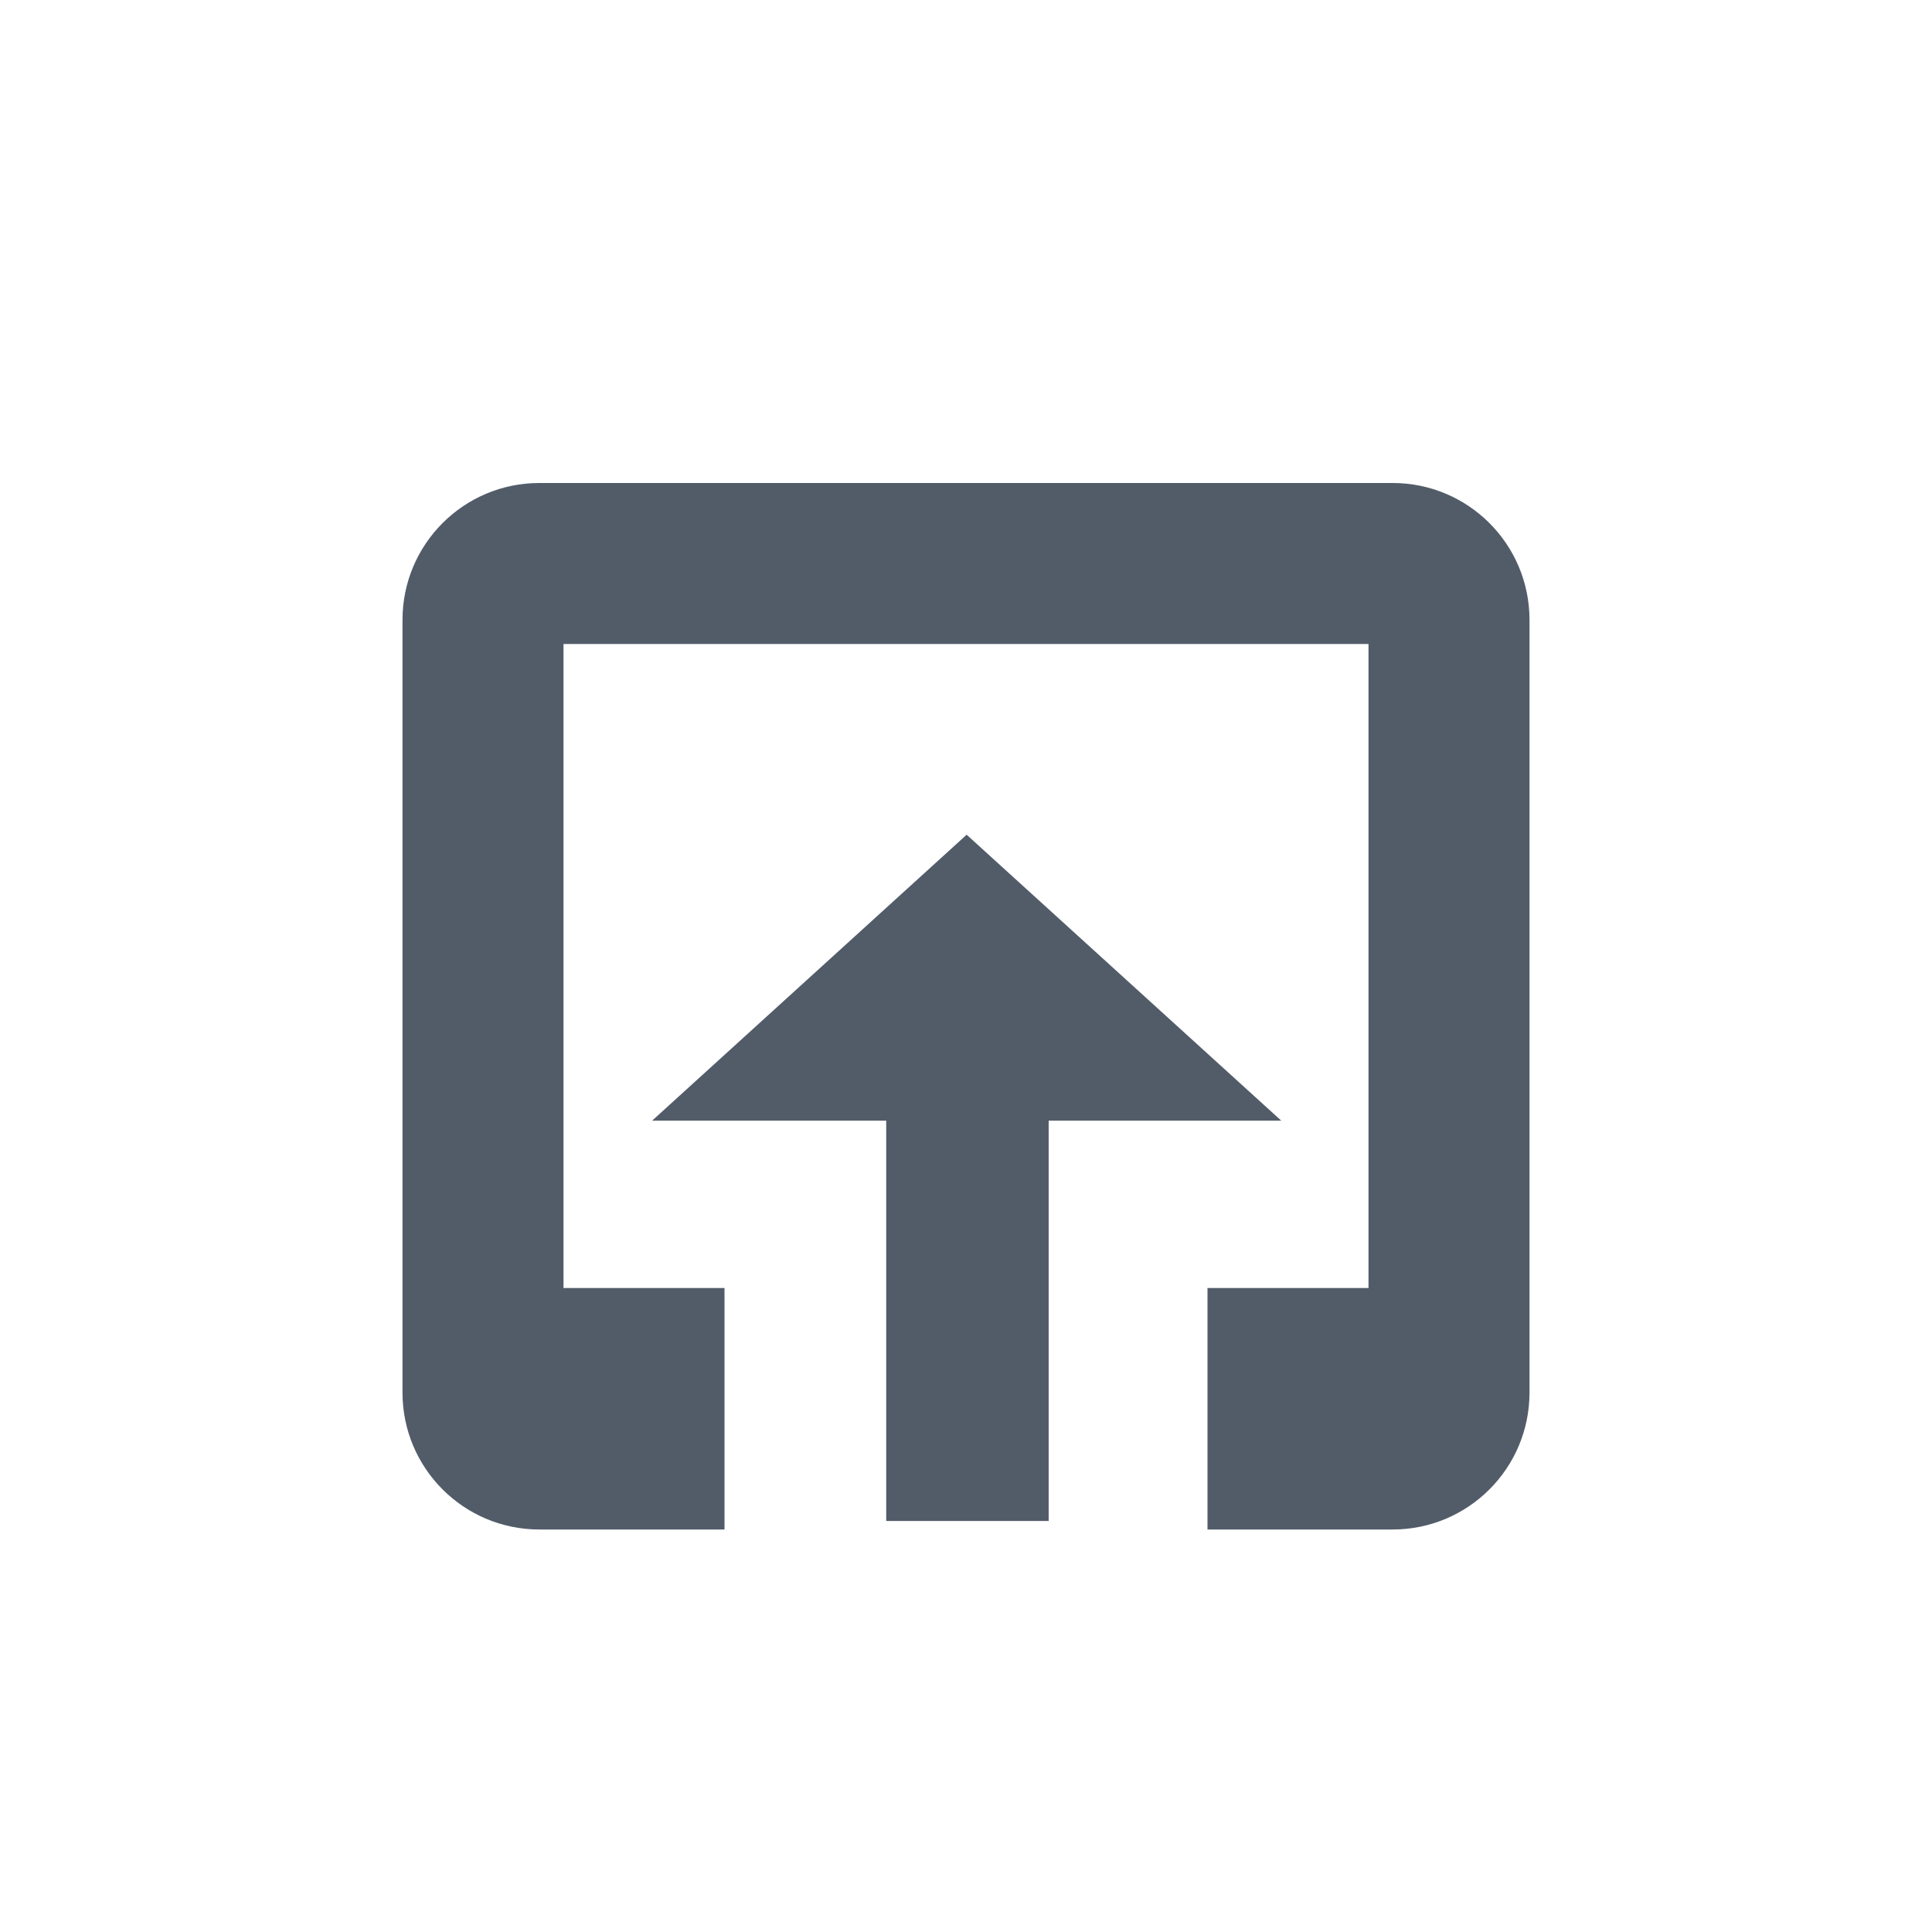<svg width="24" height="24" viewBox="0 0 24 24" fill="none" xmlns="http://www.w3.org/2000/svg">
<path fill-rule="evenodd" clip-rule="evenodd" d="M6.7 6C5.761 6 5 6.761 5 7.7V17.3C5 18.239 5.761 19 6.7 19H9V16H7V8H17V16H15V19H17.3C18.239 19 19 18.239 19 17.3V7.7C19 6.761 18.239 6 17.3 6H6.7ZM13.027 18.894H11.009V13.921H8.101L12.008 10.369L15.916 13.921H13.027V18.894Z" fill="#525C69"/>
</svg>
